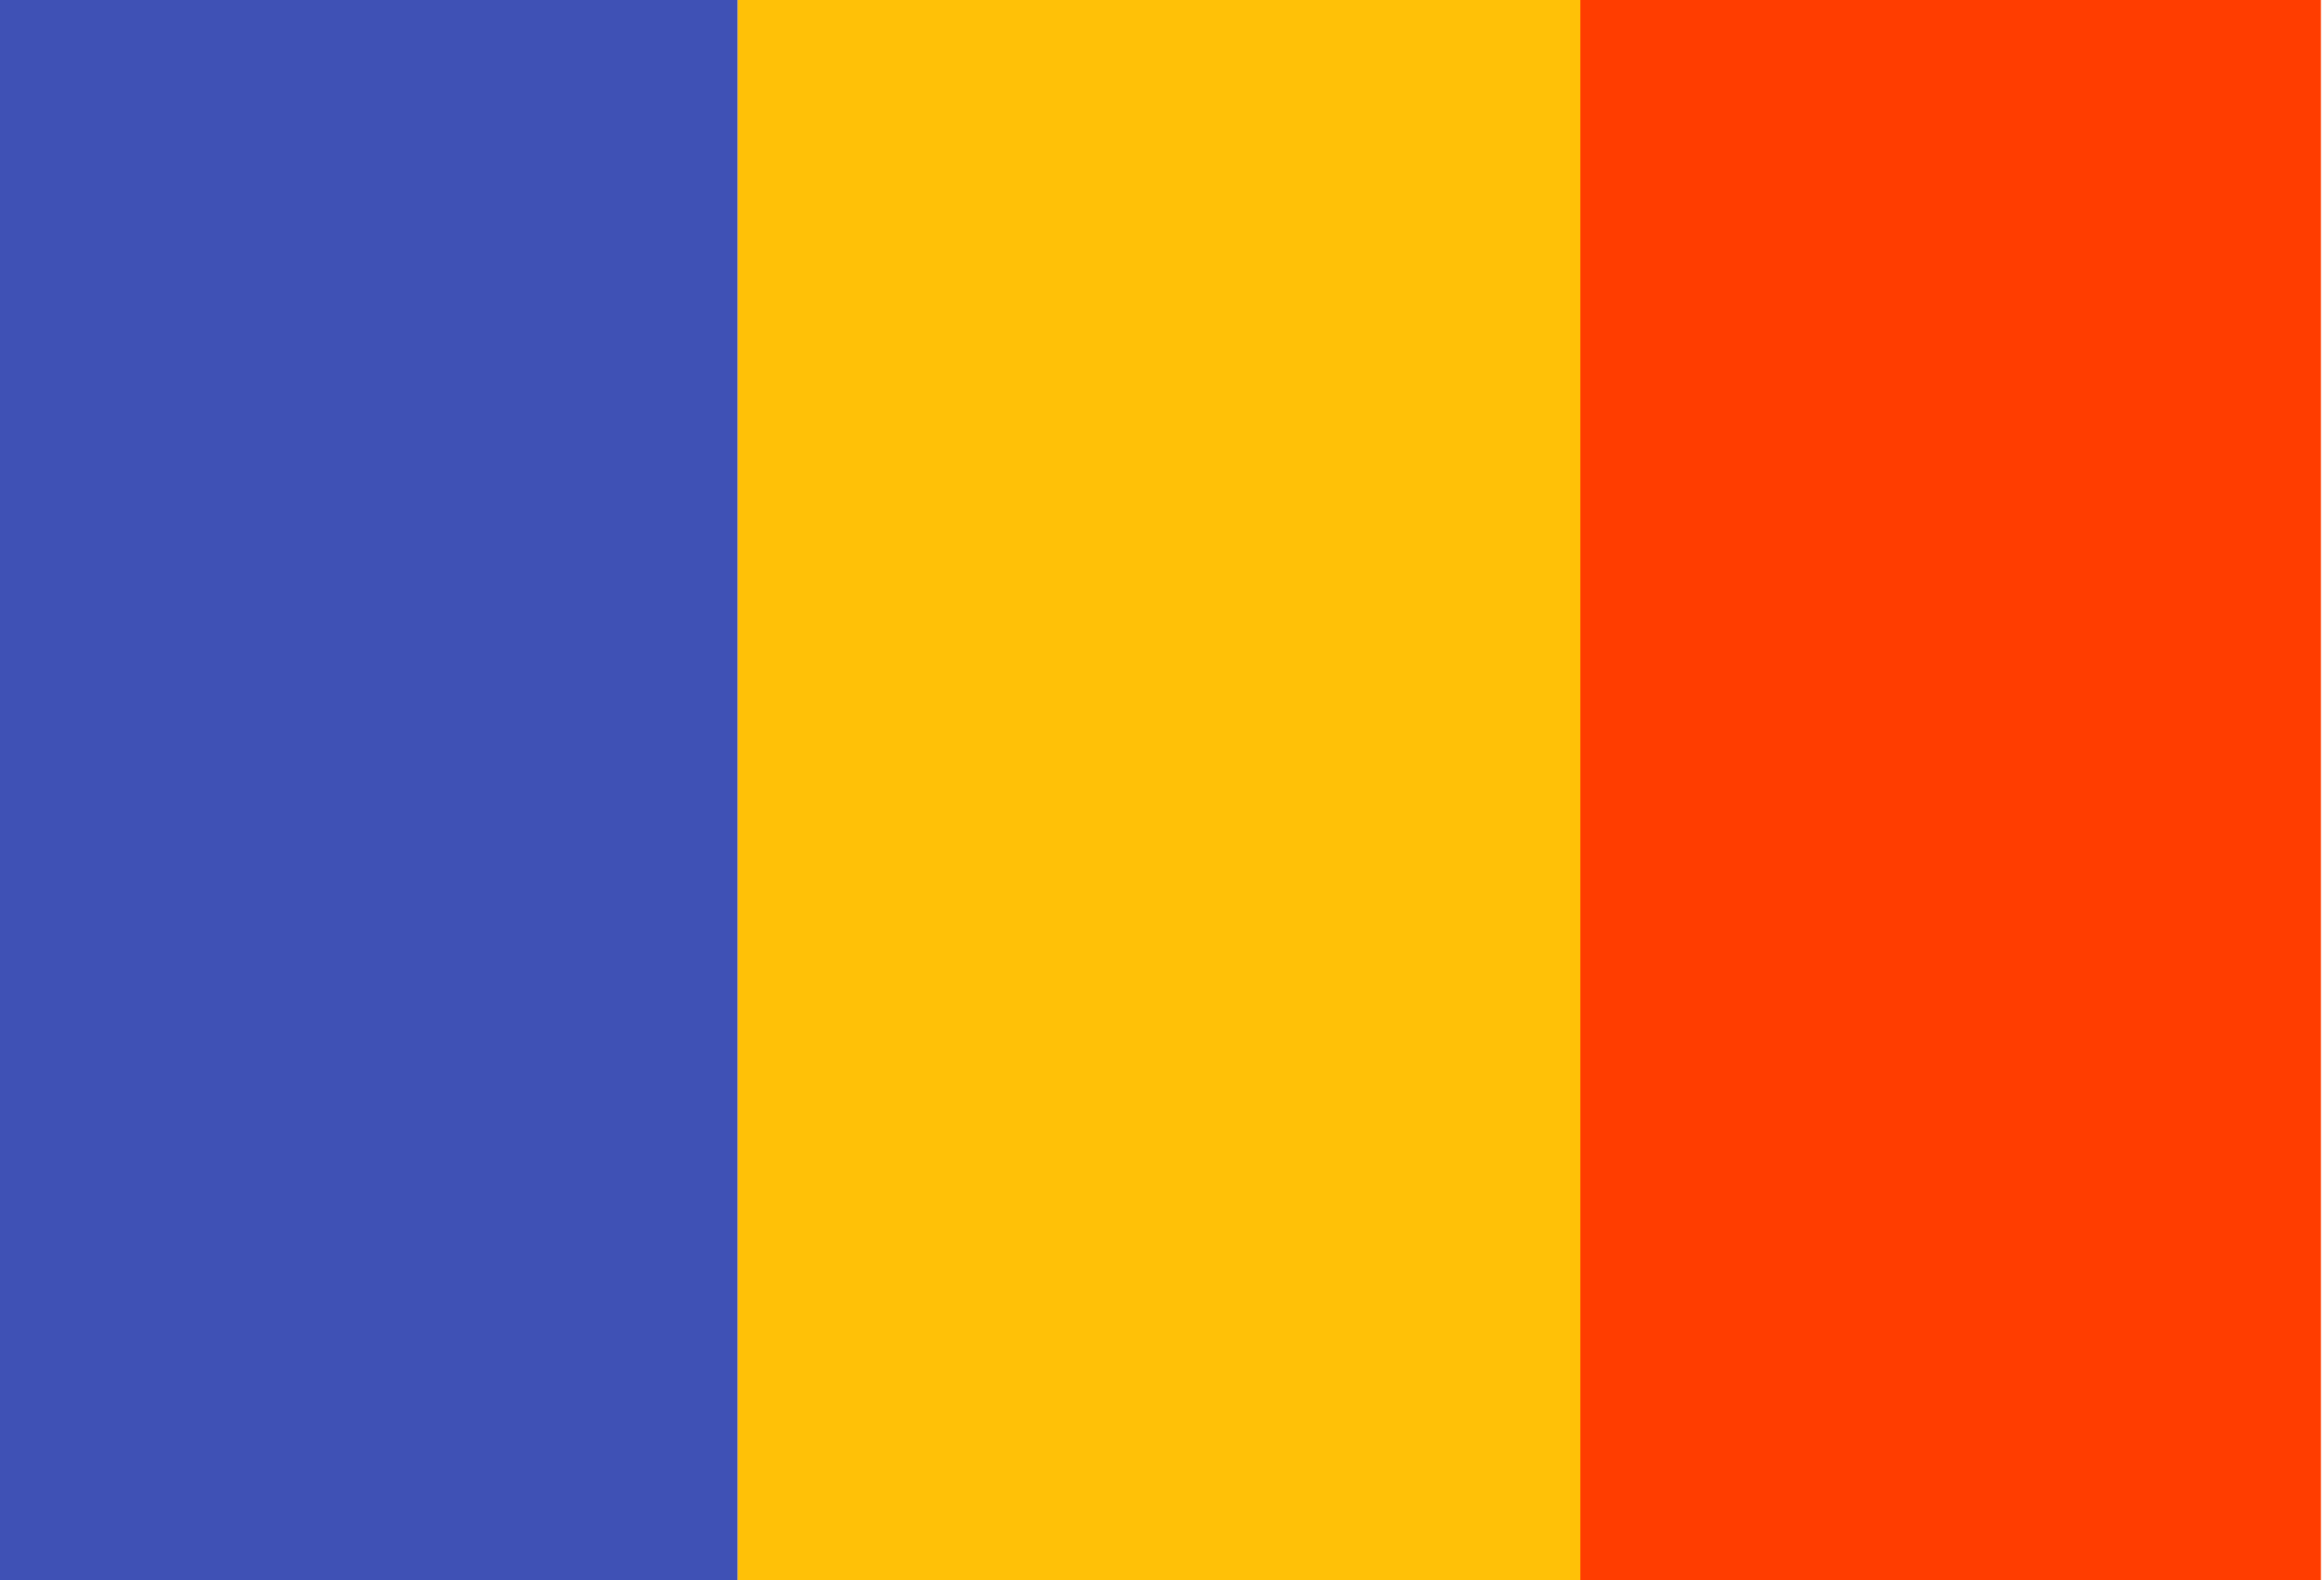 <?xml version="1.0" encoding="utf-8"?>
<!-- Generator: Adobe Illustrator 22.0.1, SVG Export Plug-In . SVG Version: 6.00 Build 0)  -->
<svg version="1.1" id="Layer_1" xmlns="http://www.w3.org/2000/svg" xmlns:xlink="http://www.w3.org/1999/xlink" x="0px" y="0px"
	 viewBox="0 0 75 51" style="enable-background:new 0 0 75 51;" xml:space="preserve">
<style type="text/css">
	.st0{fill:#FFC107;}
	.st1{fill:#FF3D00;}
	.st2{fill:#3F51B5;}
</style>
<rect x="23.8" y="-0.1" class="st0" width="27.3" height="51.1"/>
<rect x="51" y="-0.1" class="st1" width="23.9" height="51.1"/>
<rect x="-0.1" y="-0.1" class="st2" width="23.9" height="51.1"/>
</svg>
